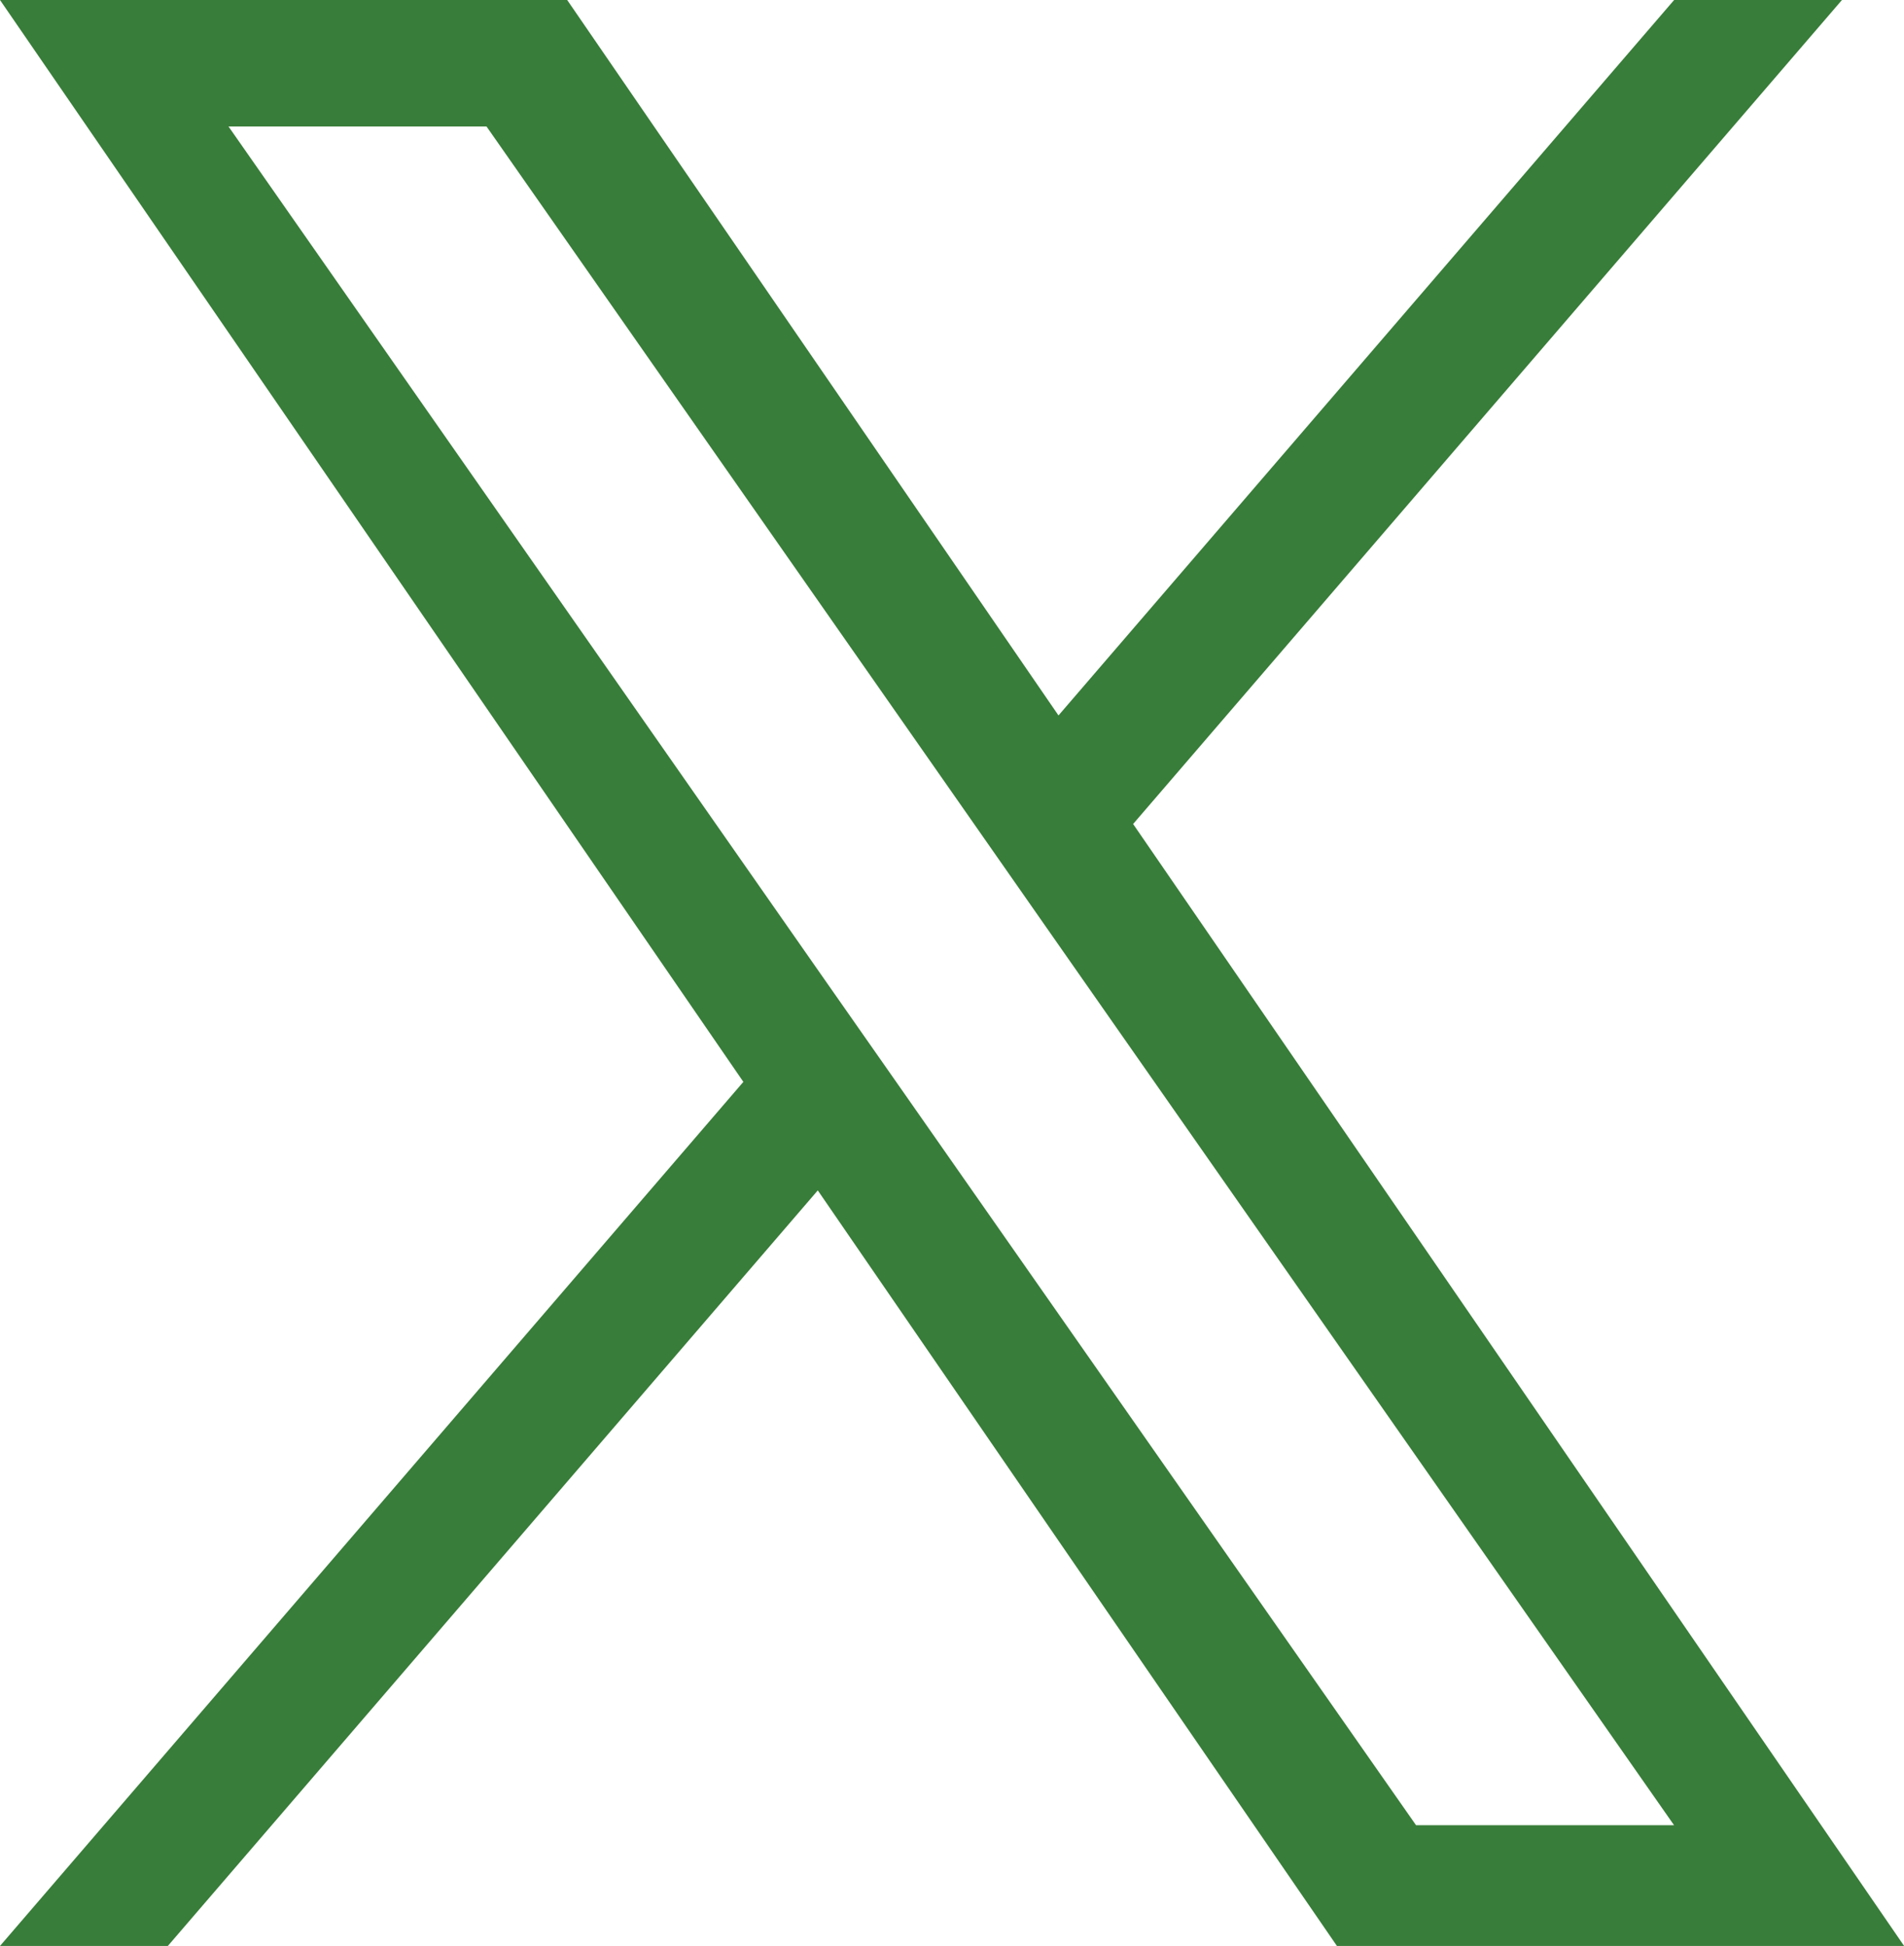 <svg xmlns="http://www.w3.org/2000/svg" width="32.898" height="33.621" viewBox="0 0 32.898 33.621">
  <path id="x-logo" d="M19.579,14.236,31.826,0h-2.9L18.289,12.361,9.8,0H0L12.844,18.692,0,33.621H2.9l11.23-13.054L23.1,33.621h9.8L19.578,14.236ZM15.6,18.857,14.3,17,3.948,2.185H8.406l8.356,11.953L18.063,16,28.925,31.535H24.467L15.6,18.857Z" fill="#387d39"/>
</svg>
